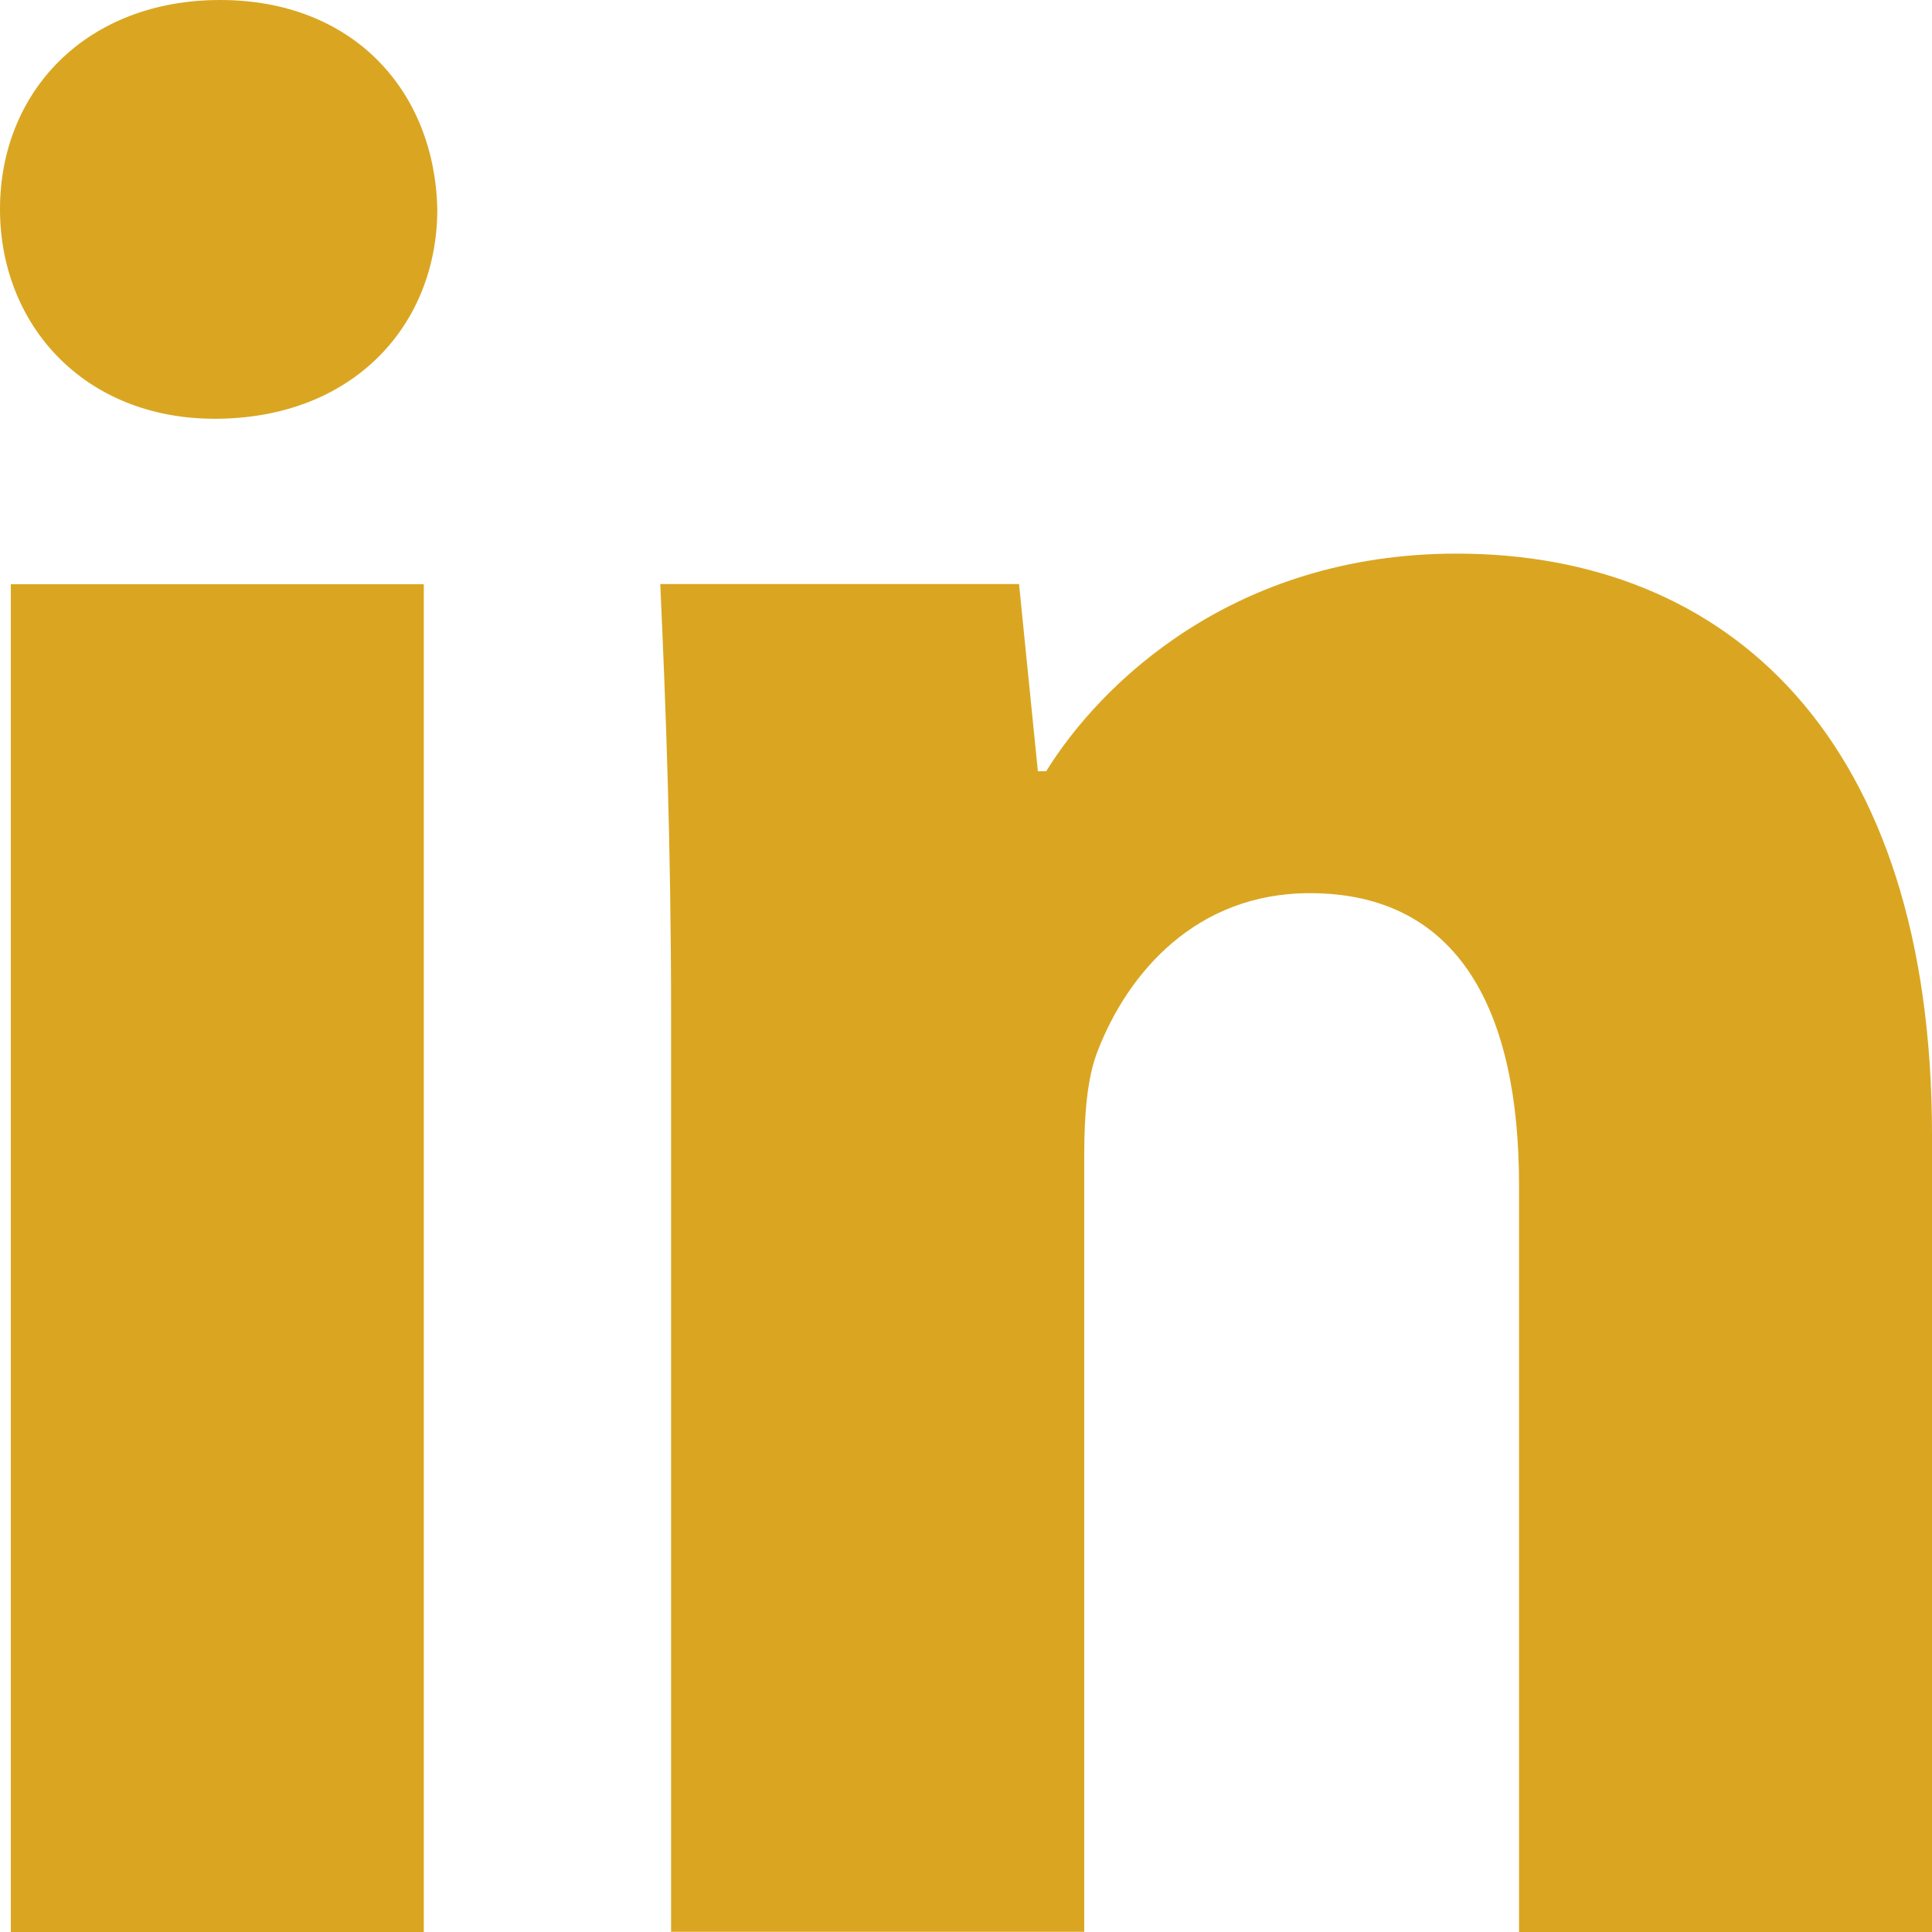 <svg width='20' height='20' viewBox='0 0 20 20' xmlns='http://www.w3.org/2000/svg'><path d='M4.387 6.048V20H.112V6.048h4.275zm10.692-.317c2.812 0 4.921 1.912 4.921 6.02V20h-4.275v-7.732c0-1.8-.62-3.022-2.166-3.022-1.18 0-1.882.828-2.192 1.624-.115.283-.143.684-.143 1.084v8.044H6.947v-9.5c0-1.742-.055-3.199-.112-4.452h3.714l.195 1.938h.086c.563-.91 1.942-2.253 4.249-2.253zM2.279 0C3.656 0 4.5.941 4.527 2.165c0 1.2-.871 2.17-2.305 2.17C.873 4.335 0 3.365 0 2.165 0 .941.9 0 2.278 0z' fill='#DAA621' fill-rule='nonzero'/></svg>